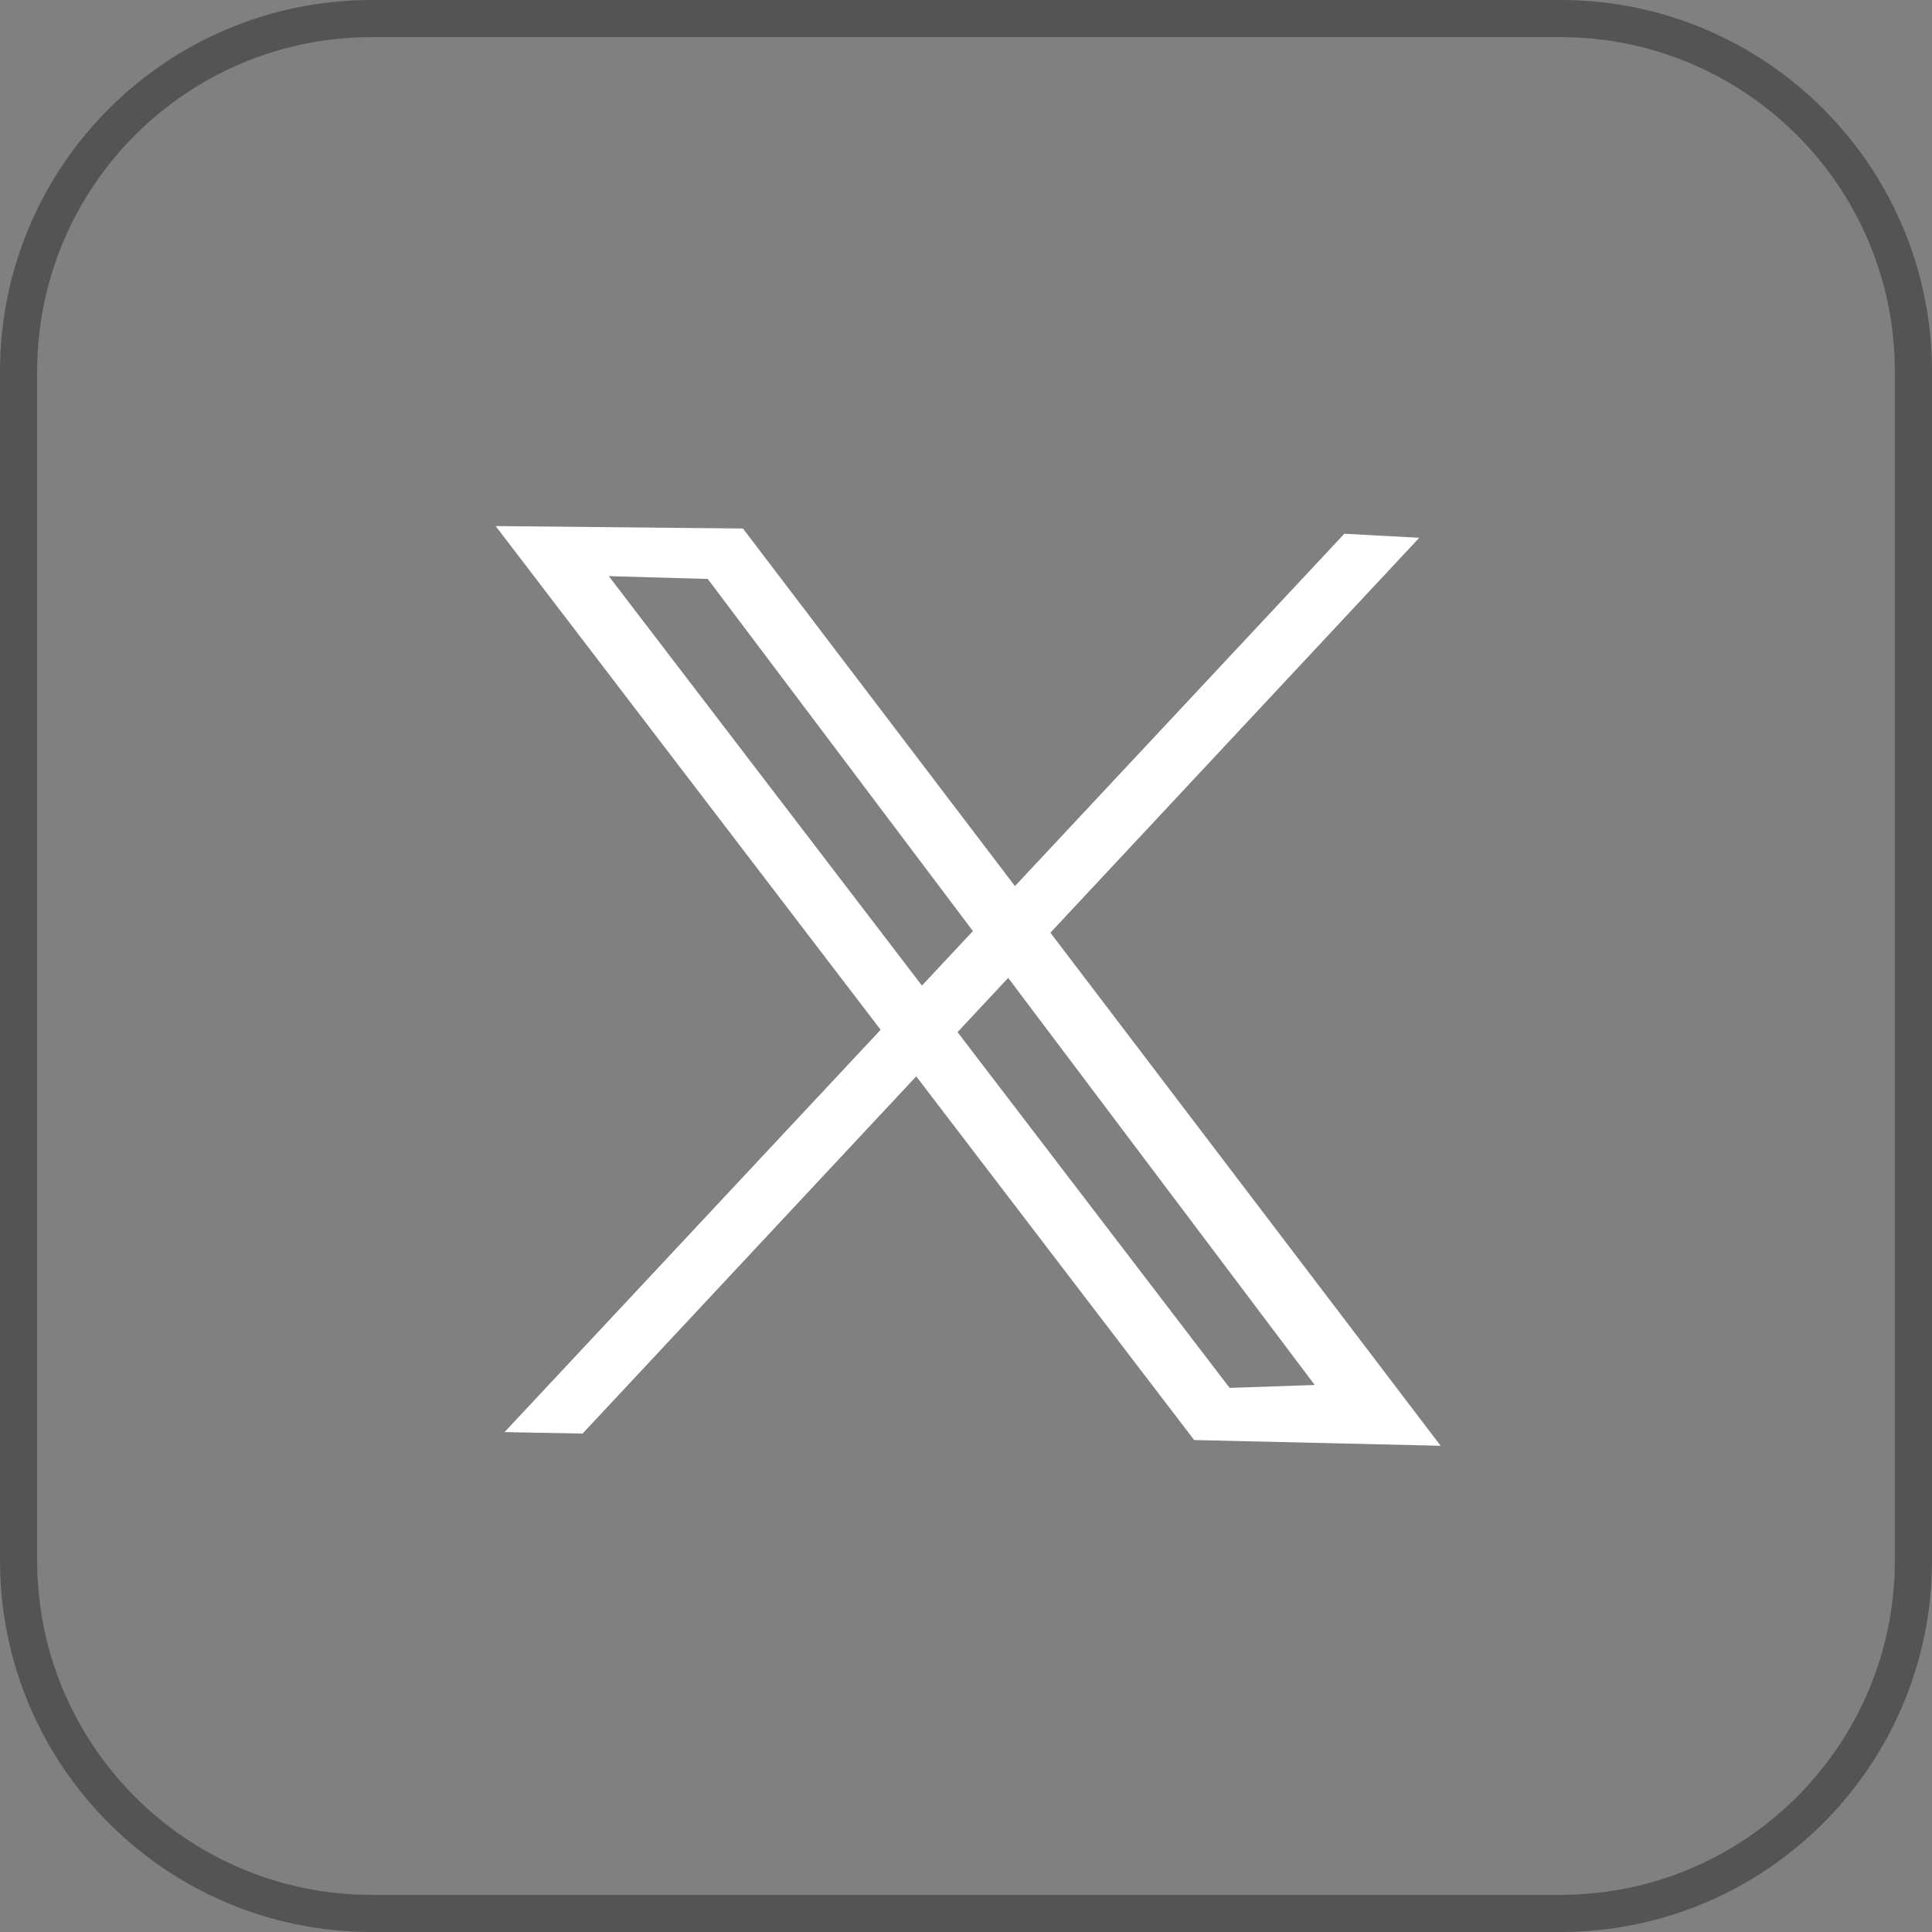 <svg width="52" height="52" viewBox="0 0 52 52" fill="none" xmlns="http://www.w3.org/2000/svg">
<rect x="0" y="0" width="52" height="52" fill="#808080" stroke="none"/>
<path d="M42 0.5H10C4.753 0.5 0.5 4.753 0.5 10V42C0.5 47.246 4.753 51.5 10 51.5H42C47.247 51.5 51.5 47.246 51.5 42V10C51.5 4.753 47.247 0.5 42 0.5Z" stroke="#545454"/>
<path d="M13.58 38.545L15.68 38.585L38.2 14.474L36.183 14.366L13.58 38.545Z" fill="white"/>
<path d="M19.997 14.225L16.669 14.192L13.341 14.159L32.141 38.759L38.775 38.913L19.997 14.225ZM16.386 15.507L17.718 15.545L19.05 15.583L35.386 37.277L33.095 37.355L16.386 15.507Z" fill="white"/>
</svg>
